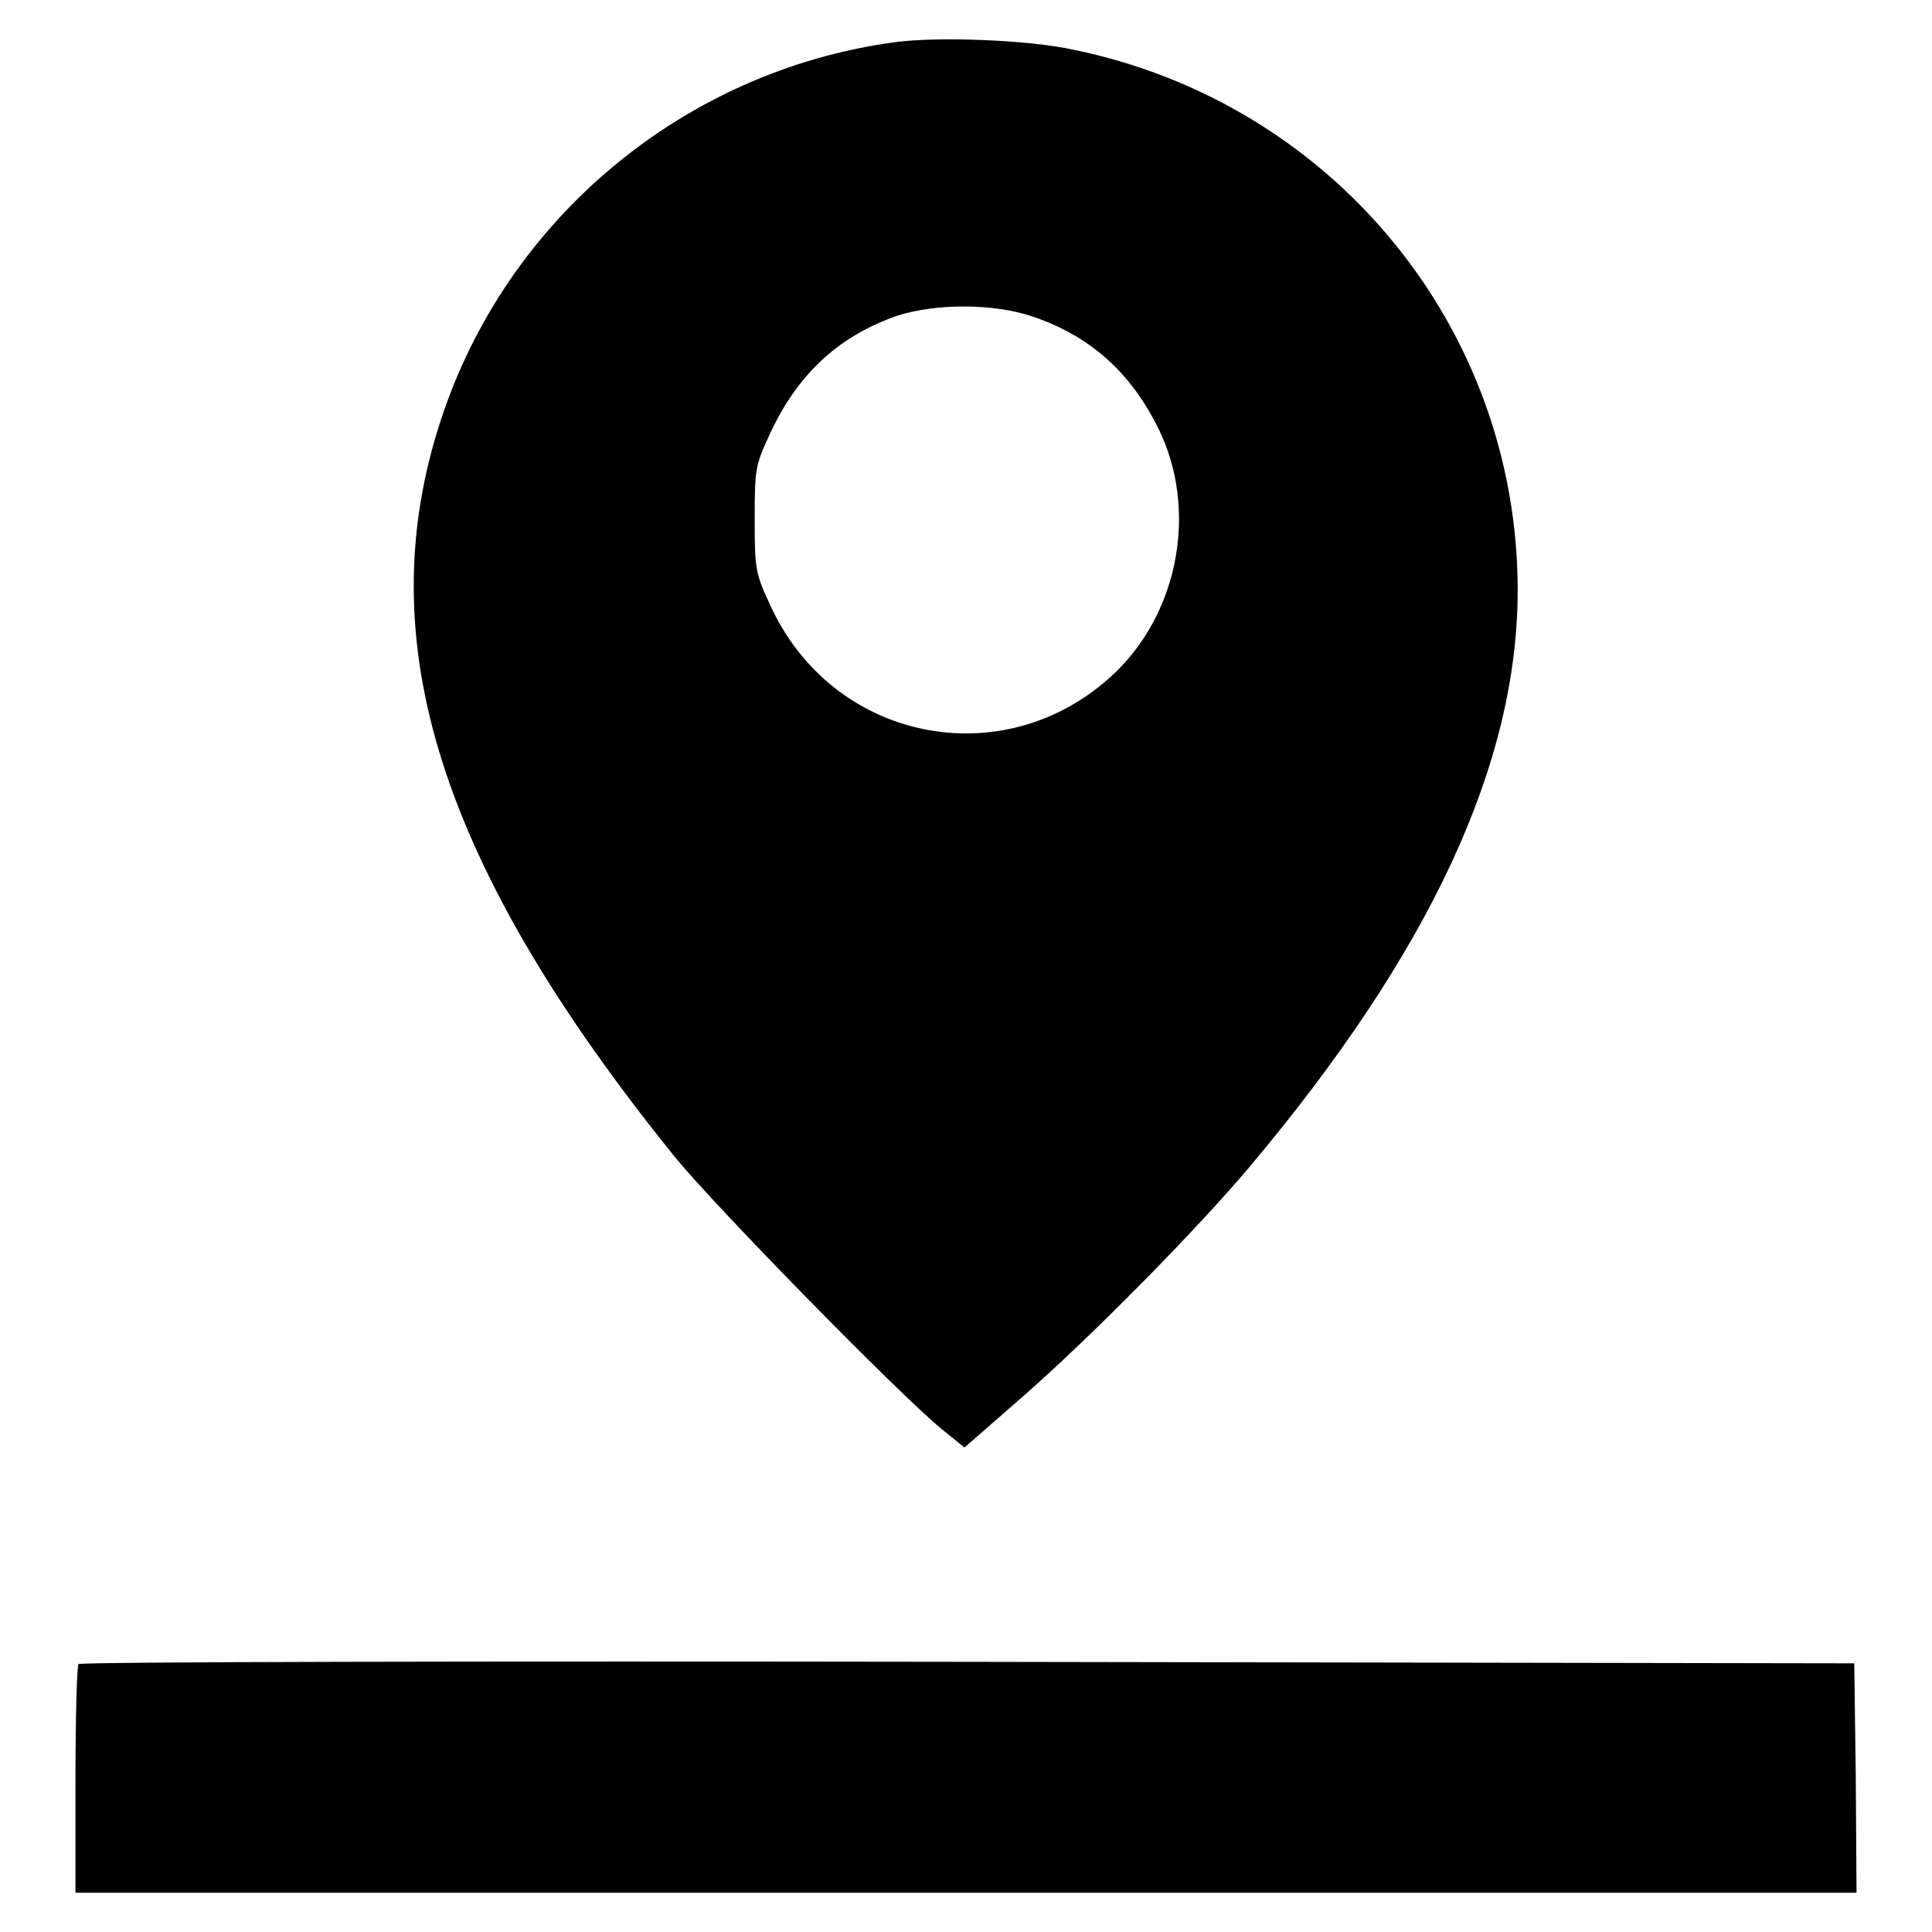 <?xml version="1.0" encoding="utf-8"?>
<!-- Svg Vector Icons : http://www.onlinewebfonts.com/icon -->
<!DOCTYPE svg PUBLIC "-//W3C//DTD SVG 1.1//EN" "http://www.w3.org/Graphics/SVG/1.1/DTD/svg11.dtd">
<svg version="1.1" xmlns="http://www.w3.org/2000/svg" xmlns:xlink="http://www.w3.org/1999/xlink" x="0px" y="0px" viewBox="0 0 256 256" enable-background="new 0 0 256 256" xml:space="preserve">
<g><g><g><path fill="#000000" d="M118.5,5.6C90.6,9.4,67.1,29,58.4,55.7c-9.6,29.3-0.1,59.1,31.1,97.7c5.6,6.8,29.3,31,35.2,35.9l3.1,2.5l7.9-6.9c9-7.9,22.9-22,29.8-30.2c24-28.5,35.6-53.5,35.6-76.5c0-34.7-24.4-64.5-58.8-71.6C136.5,5.3,124.3,4.8,118.5,5.6z M136.7,41.9c7.8,2.6,13.2,7.5,16.9,15.1c5,10.4,2.7,23.6-5.5,31.8c-14.2,14-37.2,9.9-45.8-8.1c-2.2-4.7-2.3-5-2.3-11.9c0-6.9,0.1-7.2,2.2-11.7c3.7-7.8,9.2-12.7,16.8-15.3C124.1,40.2,131.6,40.2,136.7,41.9z"/><path fill="#000000" d="M10.4,220.5c-0.2,0.2-0.4,7.1-0.4,15.4v14.9h118h118l-0.1-15.2l-0.2-15.2l-117.4-0.2C63.7,220.1,10.6,220.2,10.4,220.5z"/></g></g></g>
</svg>